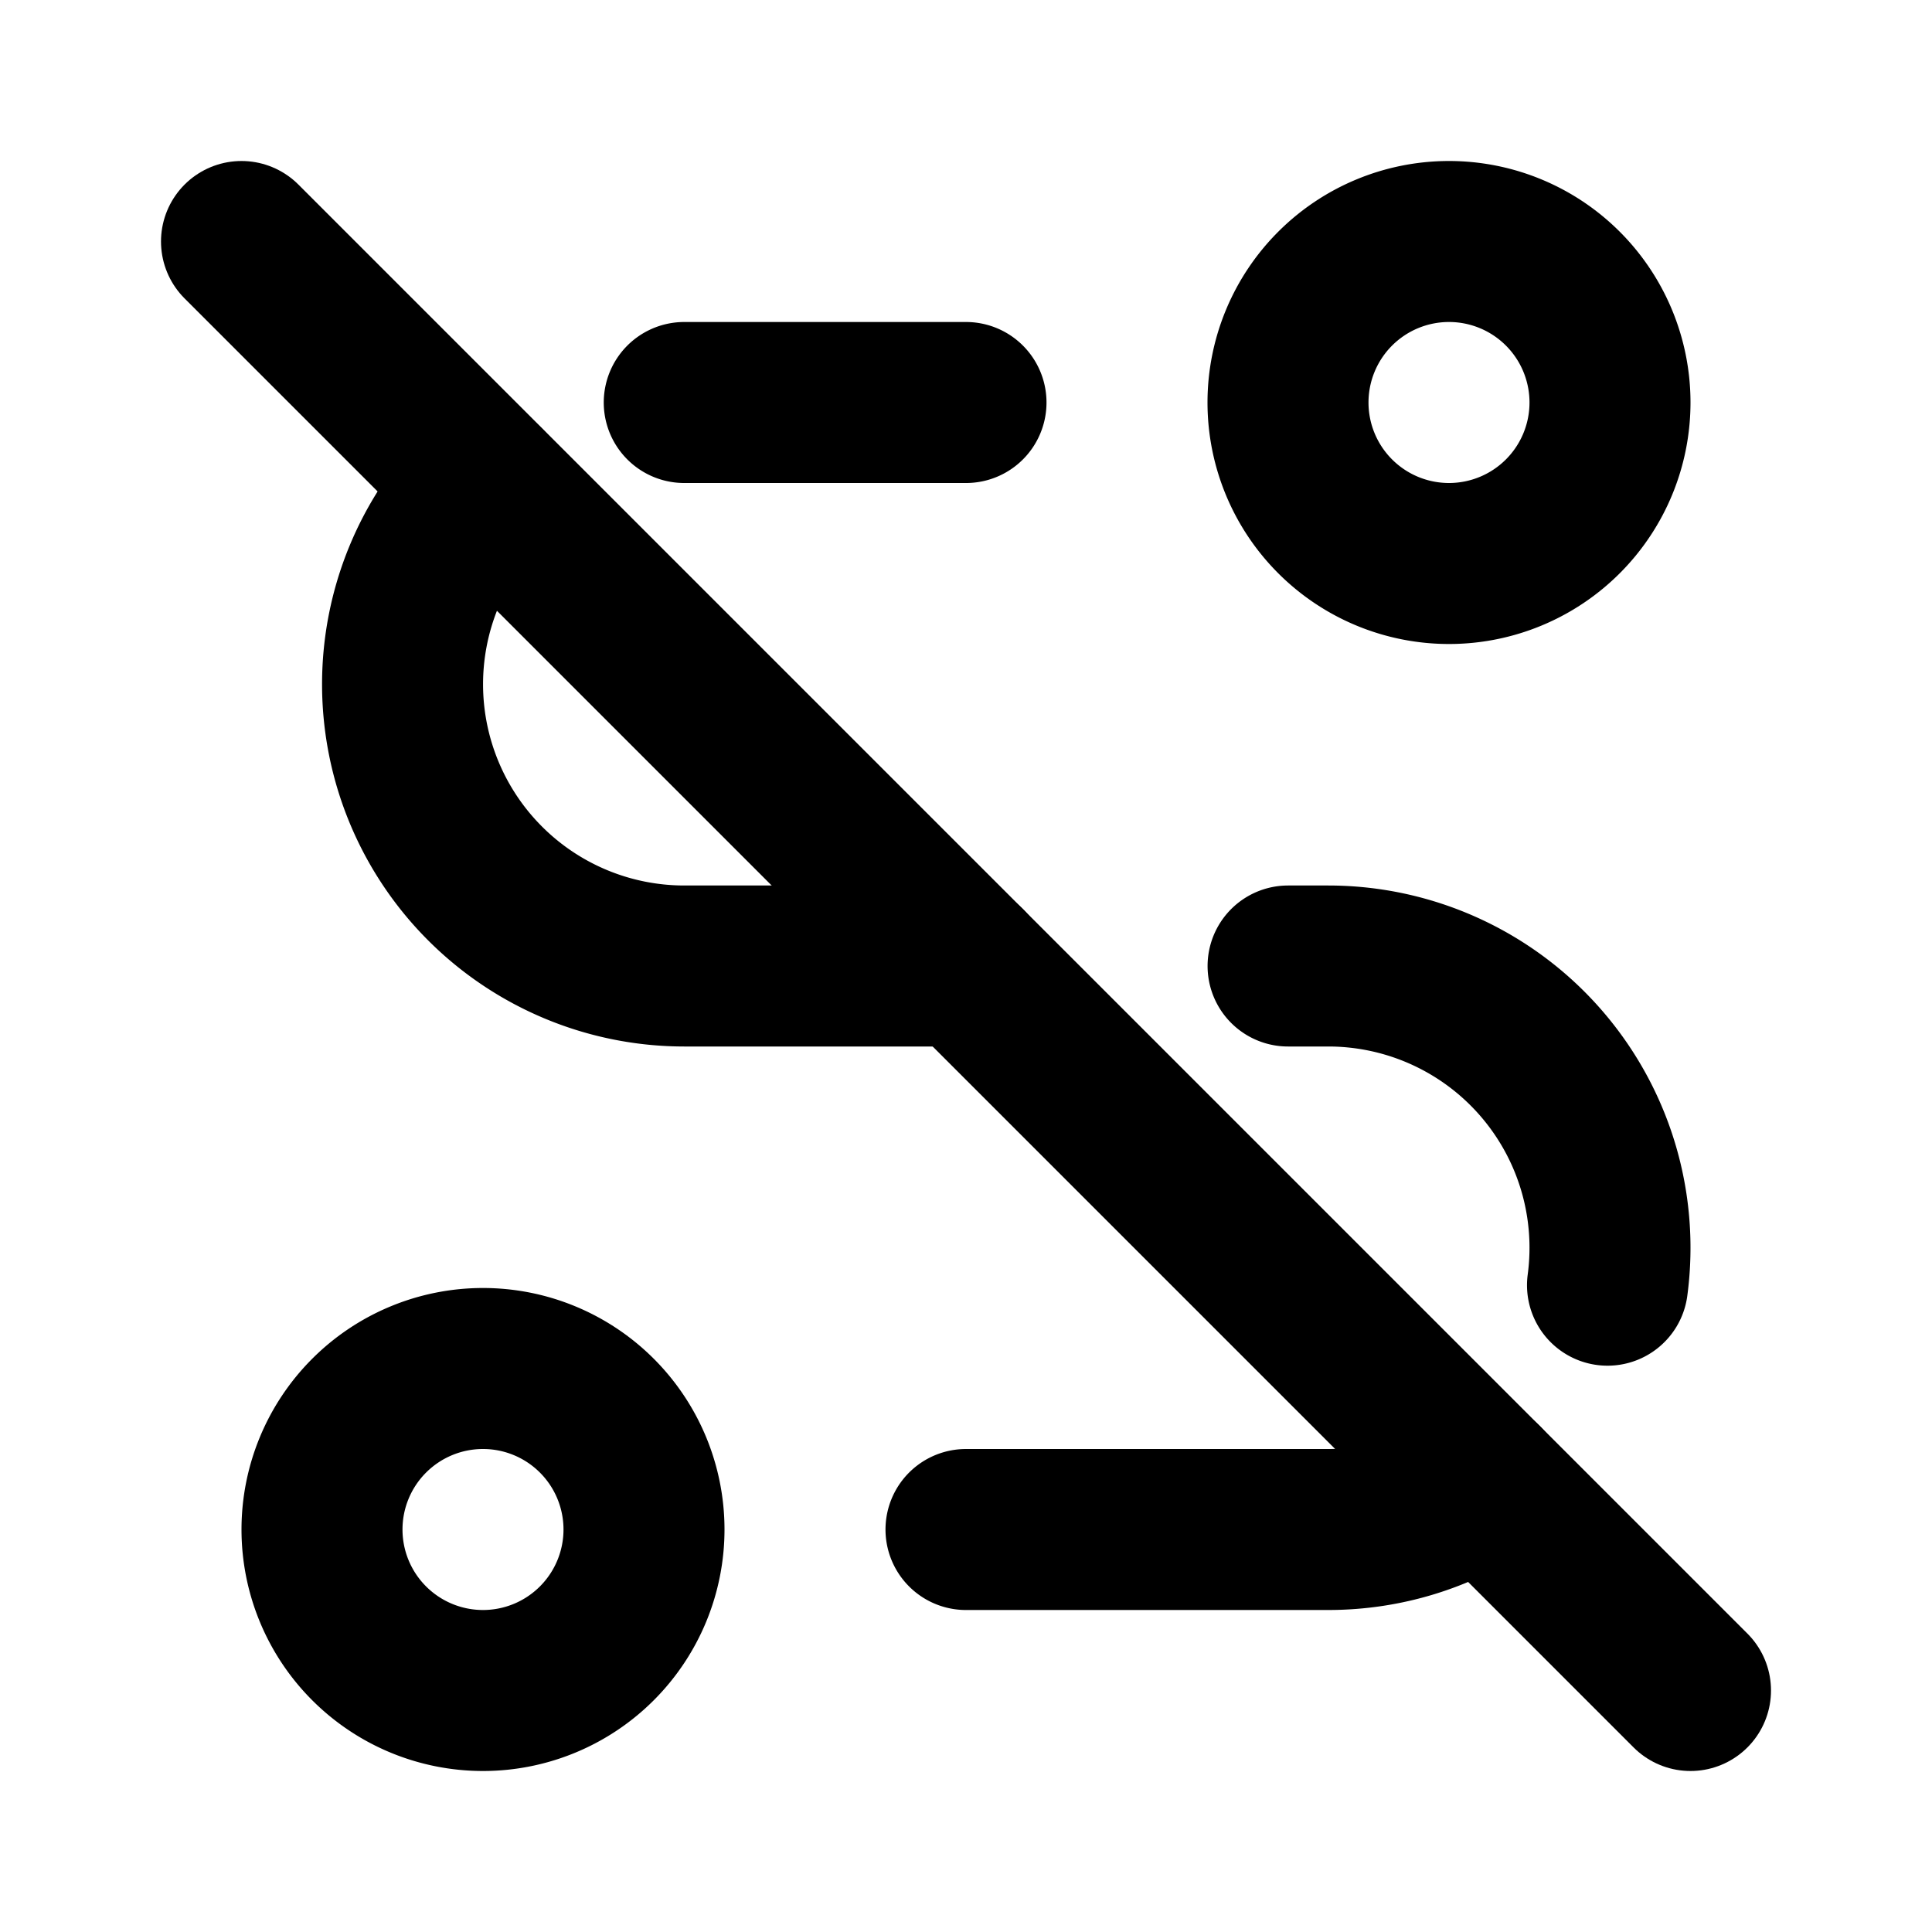 <svg xmlns="http://www.w3.org/2000/svg" width="24" height="24" viewBox="0 0 24 24" stroke-width="2" stroke="currentColor" fill="none" stroke-linecap="round" stroke-linejoin="round">
  <path d="M6 19m-2 0a2 2 0 1 0 4 0a2 2 0 1 0 -4 0" />
  <path d="M18 5m-2 0a2 2 0 1 0 4 0a2 2 0 1 0 -4 0" />
  <path d="M12 19h4.5c.71 0 1.372 -.212 1.924 -.576m1.545 -2.459a3.5 3.5 0 0 0 -3.469 -3.965h-.499m-4 0h-3.501a3.5 3.5 0 0 1 -2.477 -5.972m2.477 -1.028h3.5" />
  <path d="M3 3l18 18" />
</svg>

